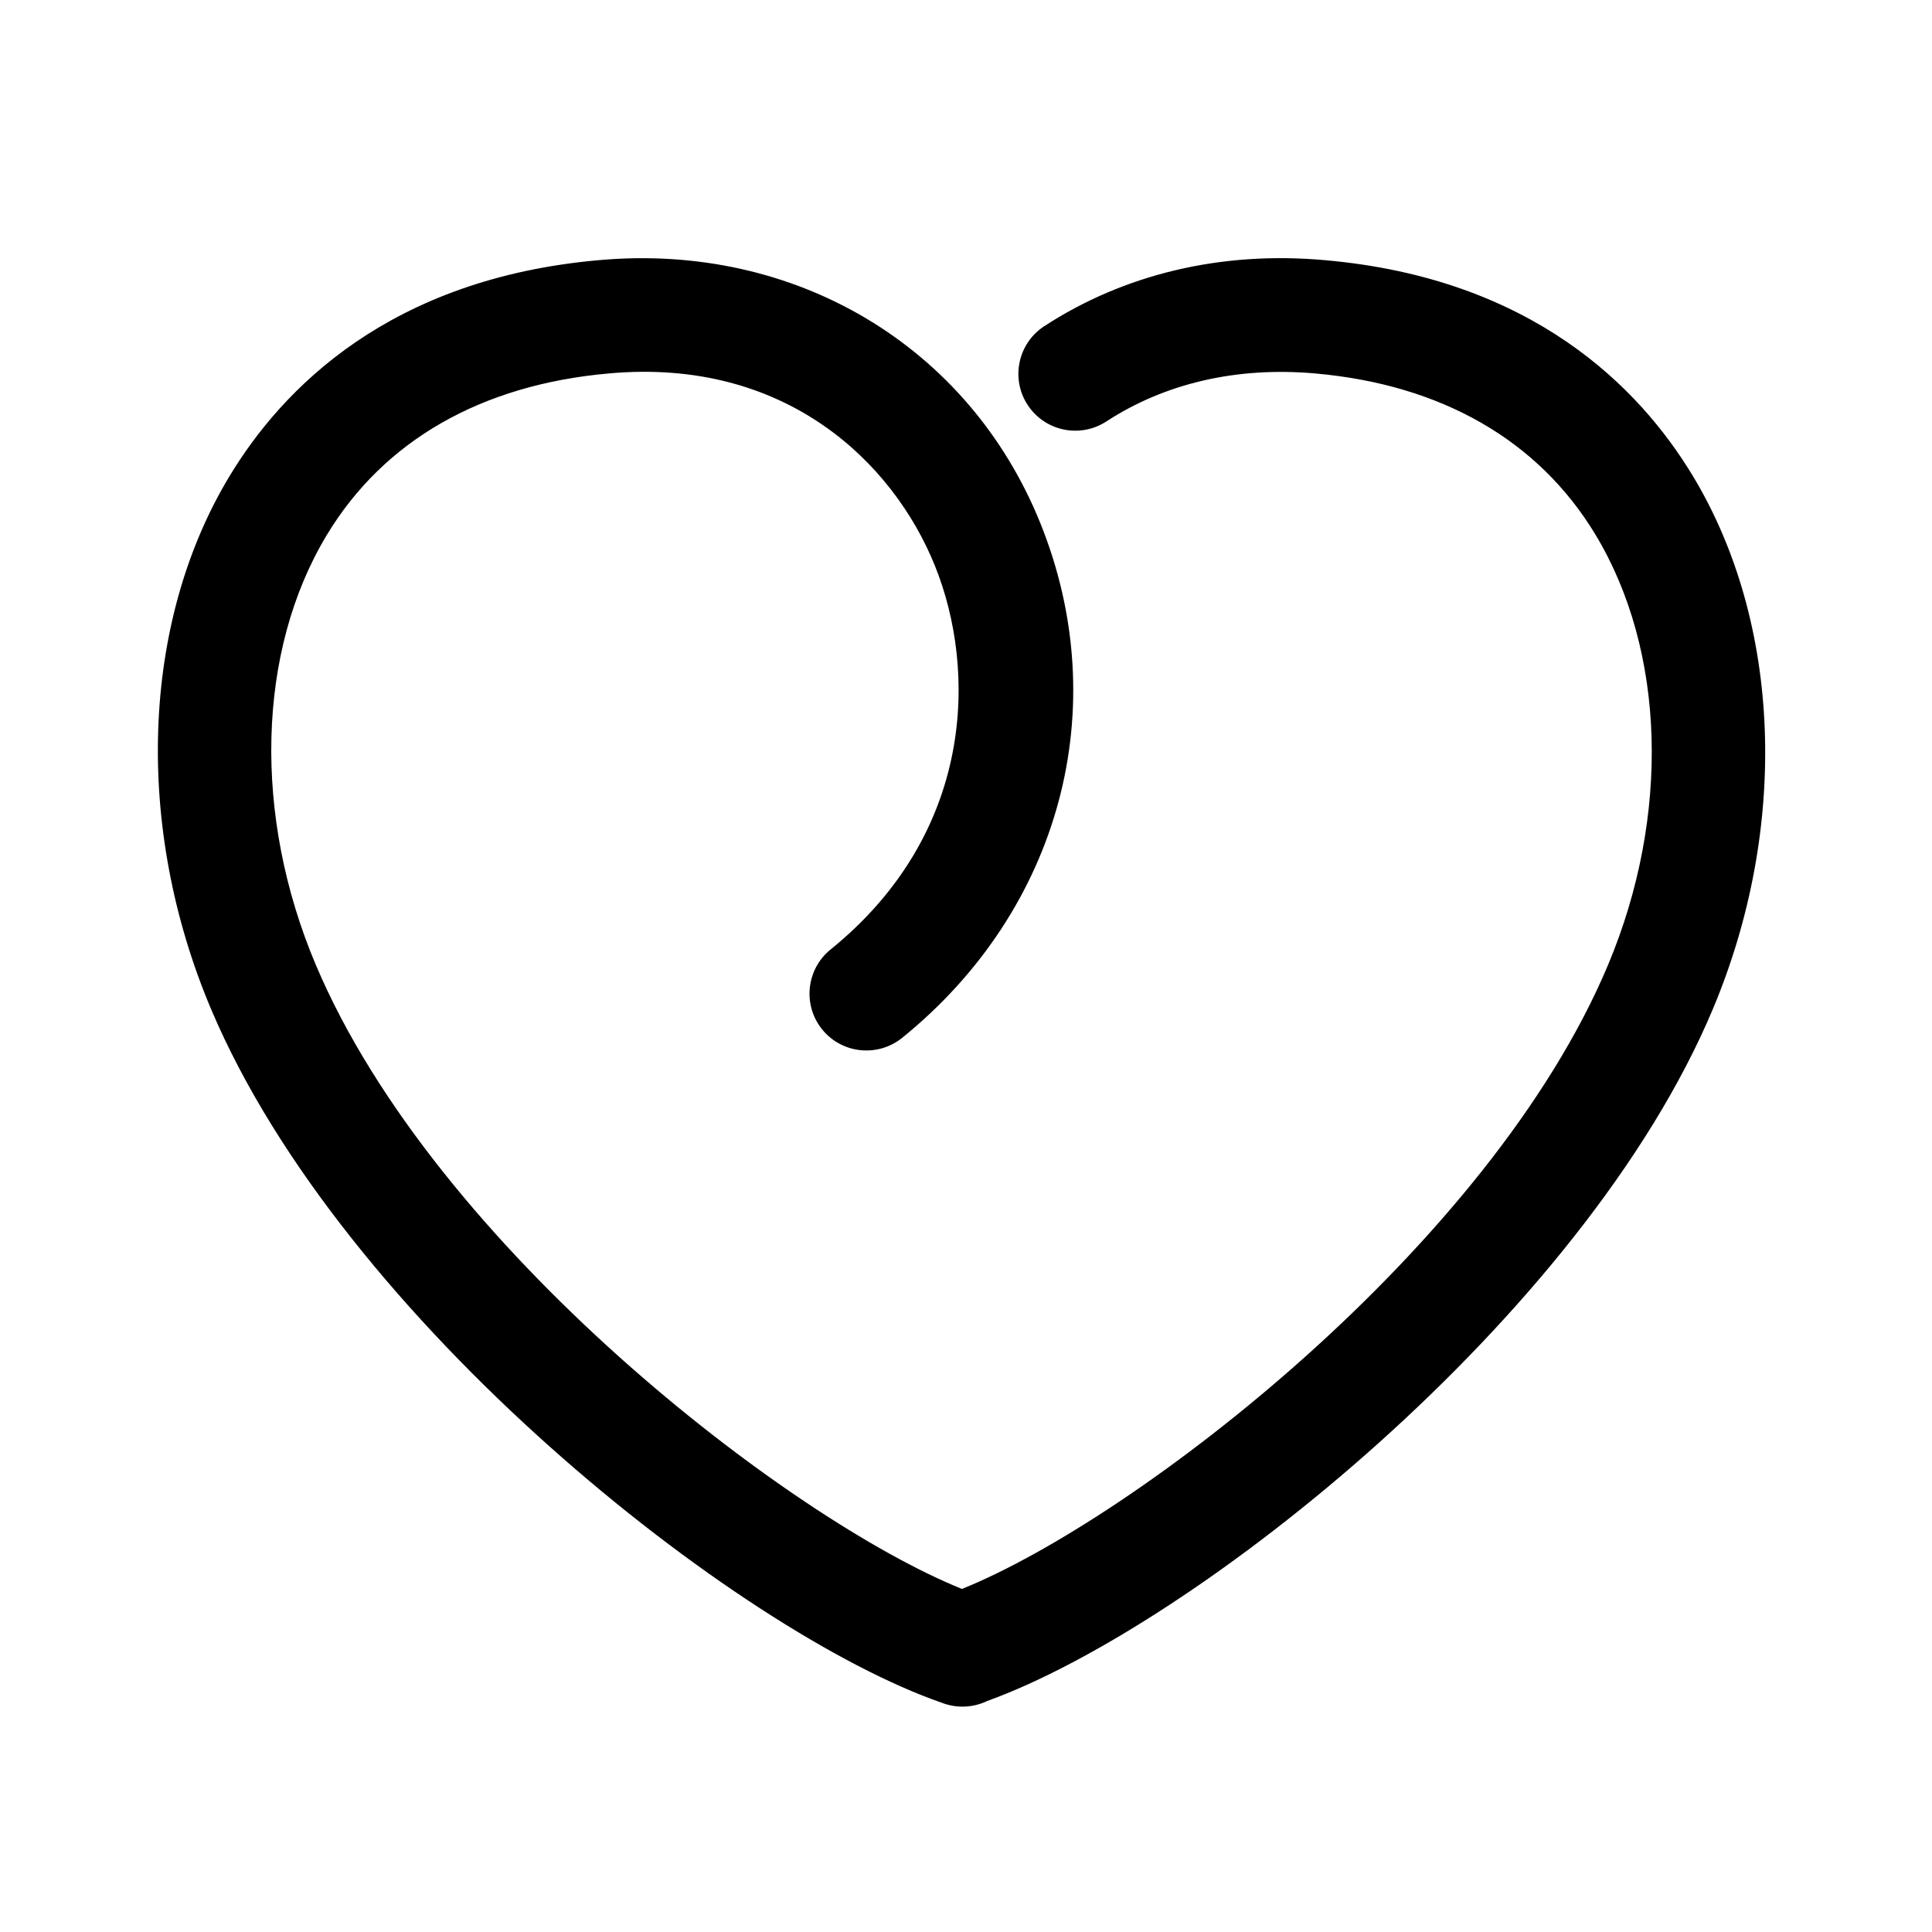 <svg xmlns="http://www.w3.org/2000/svg" xmlns:xlink="http://www.w3.org/1999/xlink" version="1.1" x="0px" y="0px" viewBox="0 0 90 90" enable-background="new 0 0 90 90" xml:space="preserve"><g><g><path  d="M44.836,79.501c-0.334,0-0.656-0.062-0.954-0.176c-9.555-3.315-27.927-17.829-34.054-32.327    c-3.579-8.472-3.256-17.971,0.847-24.789c2.485-4.13,7.495-9.235,17.238-10.091c9.134-0.82,17.212,3.998,20.546,12.243    c3.473,8.594,0.948,18.01-6.434,23.987c-1.139,0.916-2.807,0.742-3.725-0.393c-0.919-1.135-0.745-2.803,0.392-3.724    c6.721-5.441,6.817-13.034,4.857-17.883c-1.941-4.803-6.944-9.693-15.172-8.953c-5.956,0.522-10.508,3.132-13.164,7.546    c-3.244,5.392-3.438,13.055-0.506,19.994c5.56,13.158,22.068,25.841,30.104,29.084c8.06-3.251,24.588-15.936,30.101-29.076    c2.909-6.936,2.684-14.615-0.588-20.035c-2.653-4.397-7.177-6.996-13.078-7.513c-3.623-0.318-6.975,0.455-9.71,2.24    c-1.23,0.797-2.867,0.45-3.666-0.773c-0.798-1.223-0.453-2.865,0.772-3.665c3.742-2.436,8.264-3.509,13.068-3.078    c9.671,0.848,14.664,5.935,17.149,10.052c4.13,6.843,4.49,16.352,0.939,24.82c-6.026,14.361-24.152,28.758-33.807,32.247    C45.641,79.405,45.249,79.501,44.836,79.501z"></path></g></g></svg>